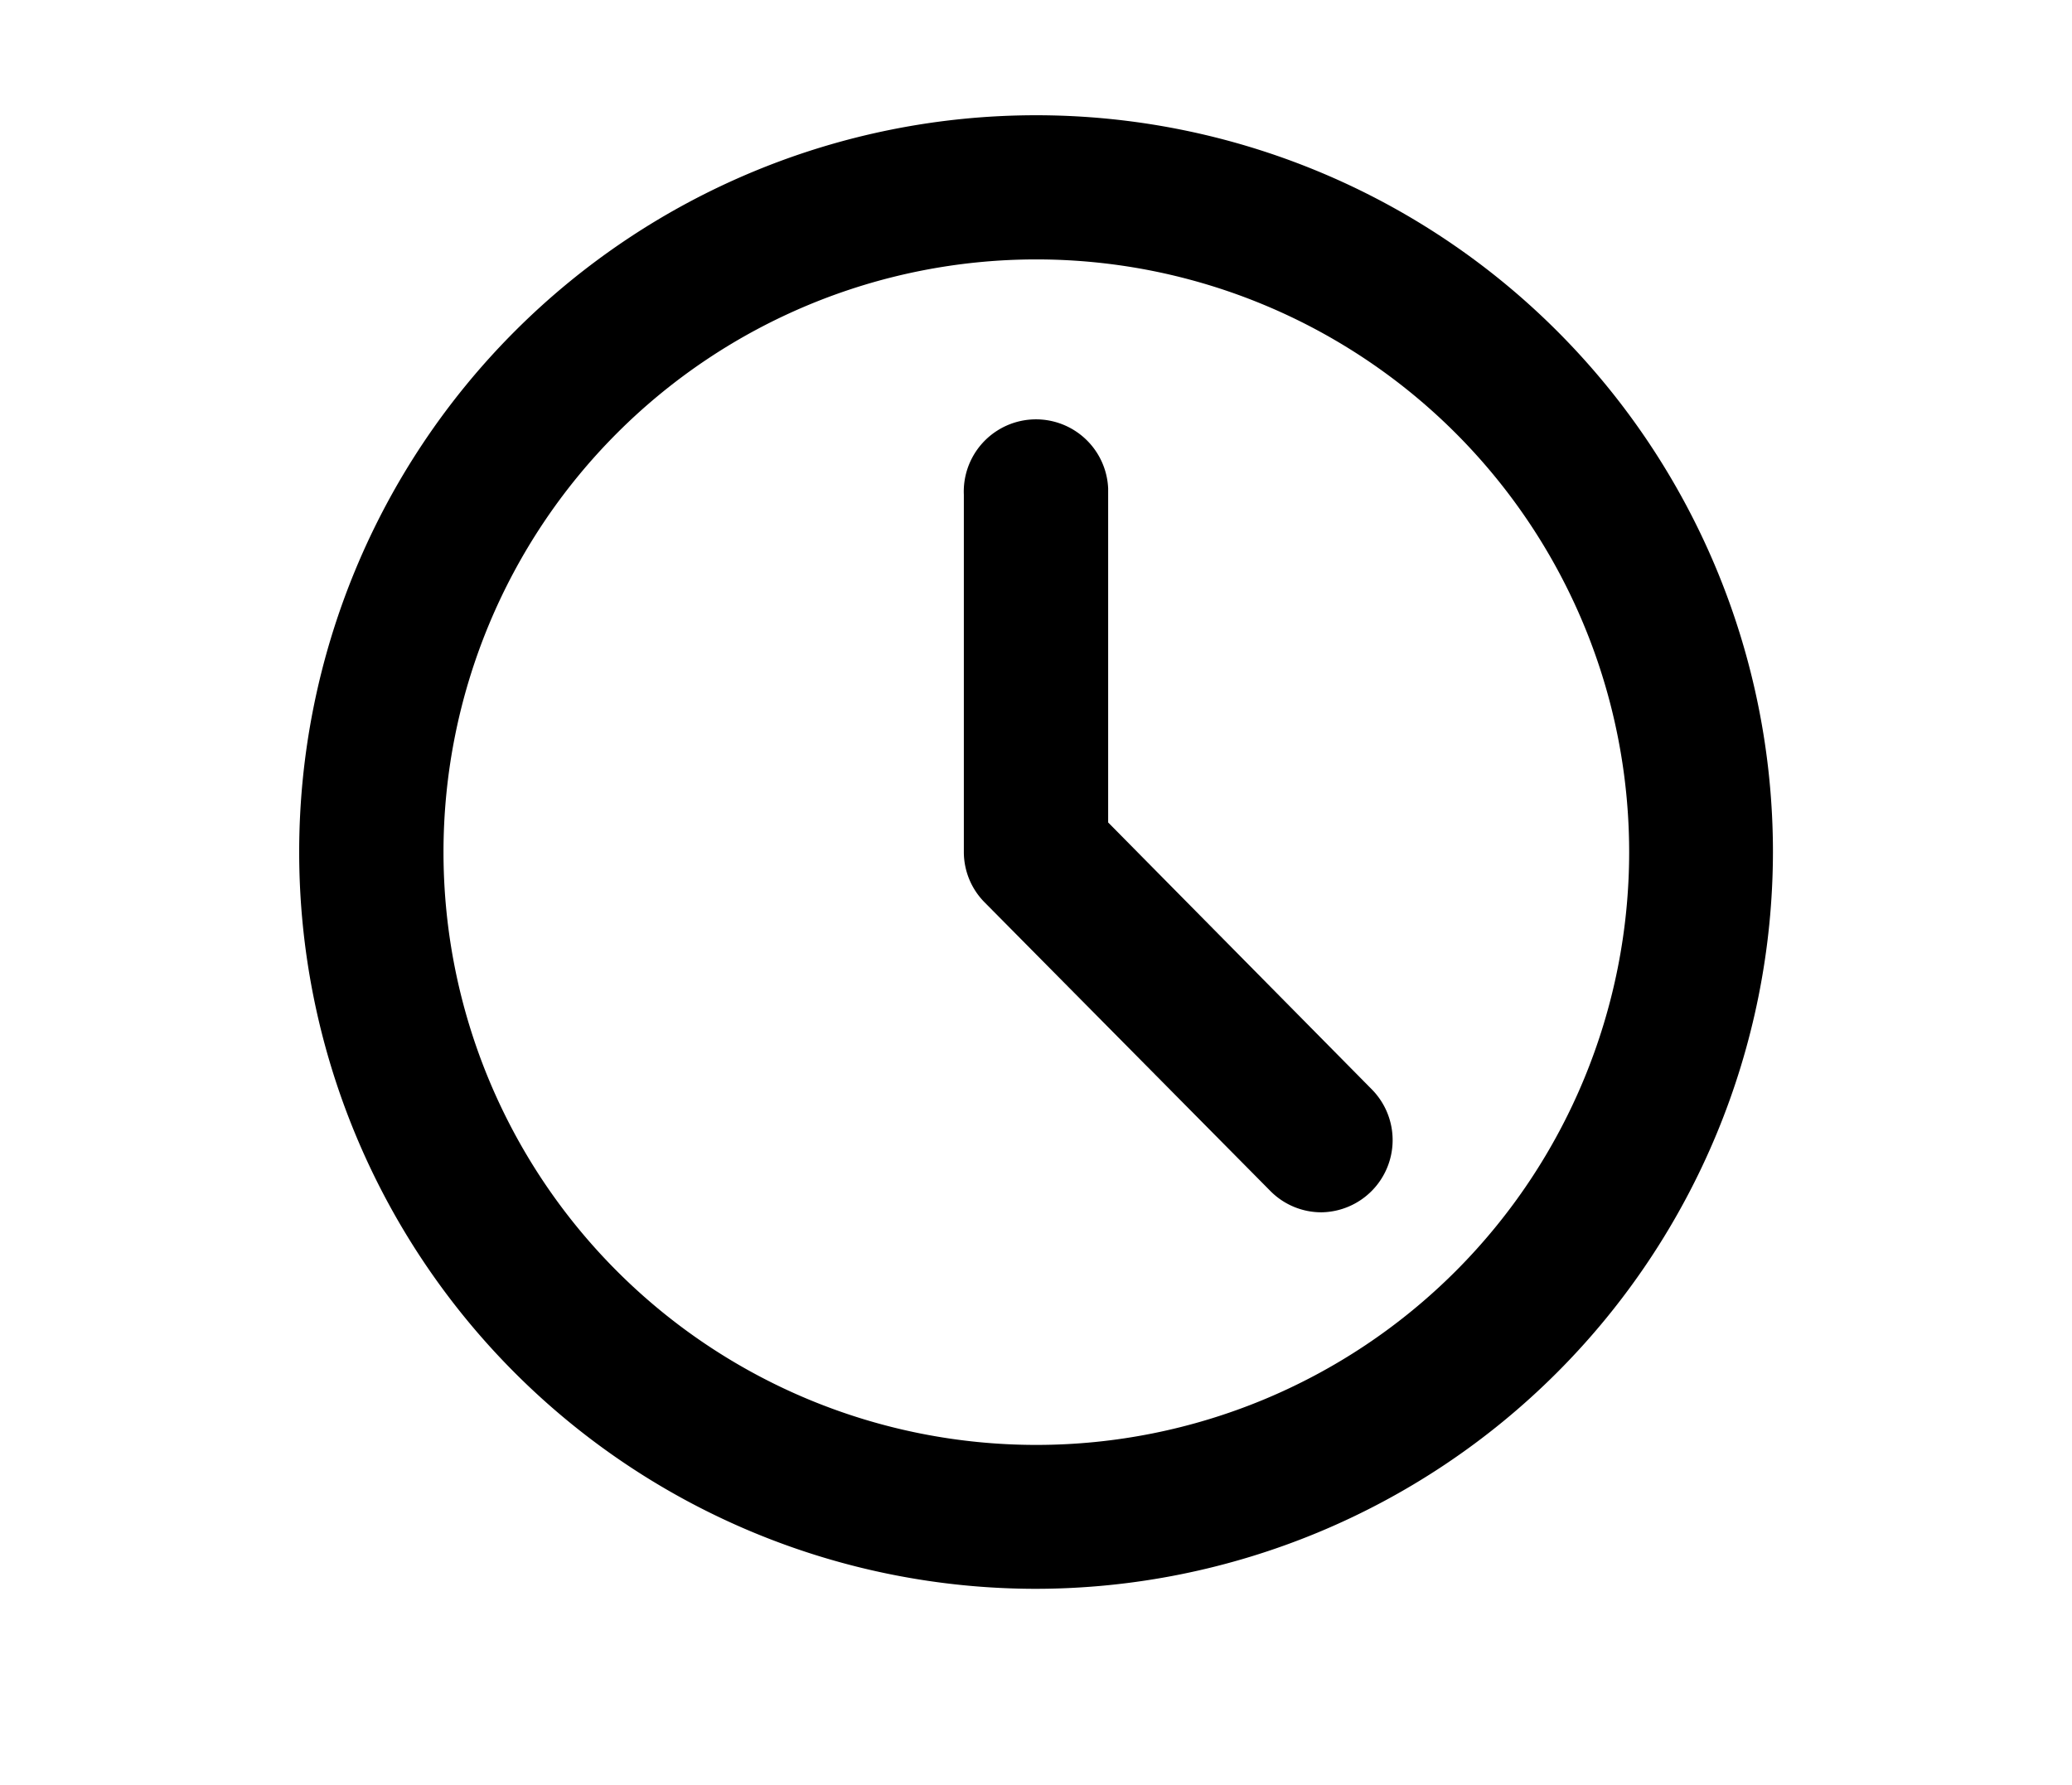<?xml version="1.0" encoding="UTF-8"?> <svg xmlns="http://www.w3.org/2000/svg" id="Calque_1" data-name="Calque 1" viewBox="0 0 156.93 135.2"><title>fPlan de travail 1</title><path d="M78.48,120.35a55.81,55.81,0,1,1,55.8-55.82h0A55.88,55.88,0,0,1,78.48,120.35Zm0-100.7a44.9,44.9,0,1,0,44.91,44.89A44.9,44.9,0,0,0,78.48,19.65Z"></path><path d="M100.09,91.83a5.43,5.43,0,0,1-3.88-1.62L74.6,68.38A5.42,5.42,0,0,1,73,64.54V37.47A5.46,5.46,0,1,1,83.93,37V62.3l20,20.25a5.47,5.47,0,0,1-3.84,9.28Z"></path></svg> 